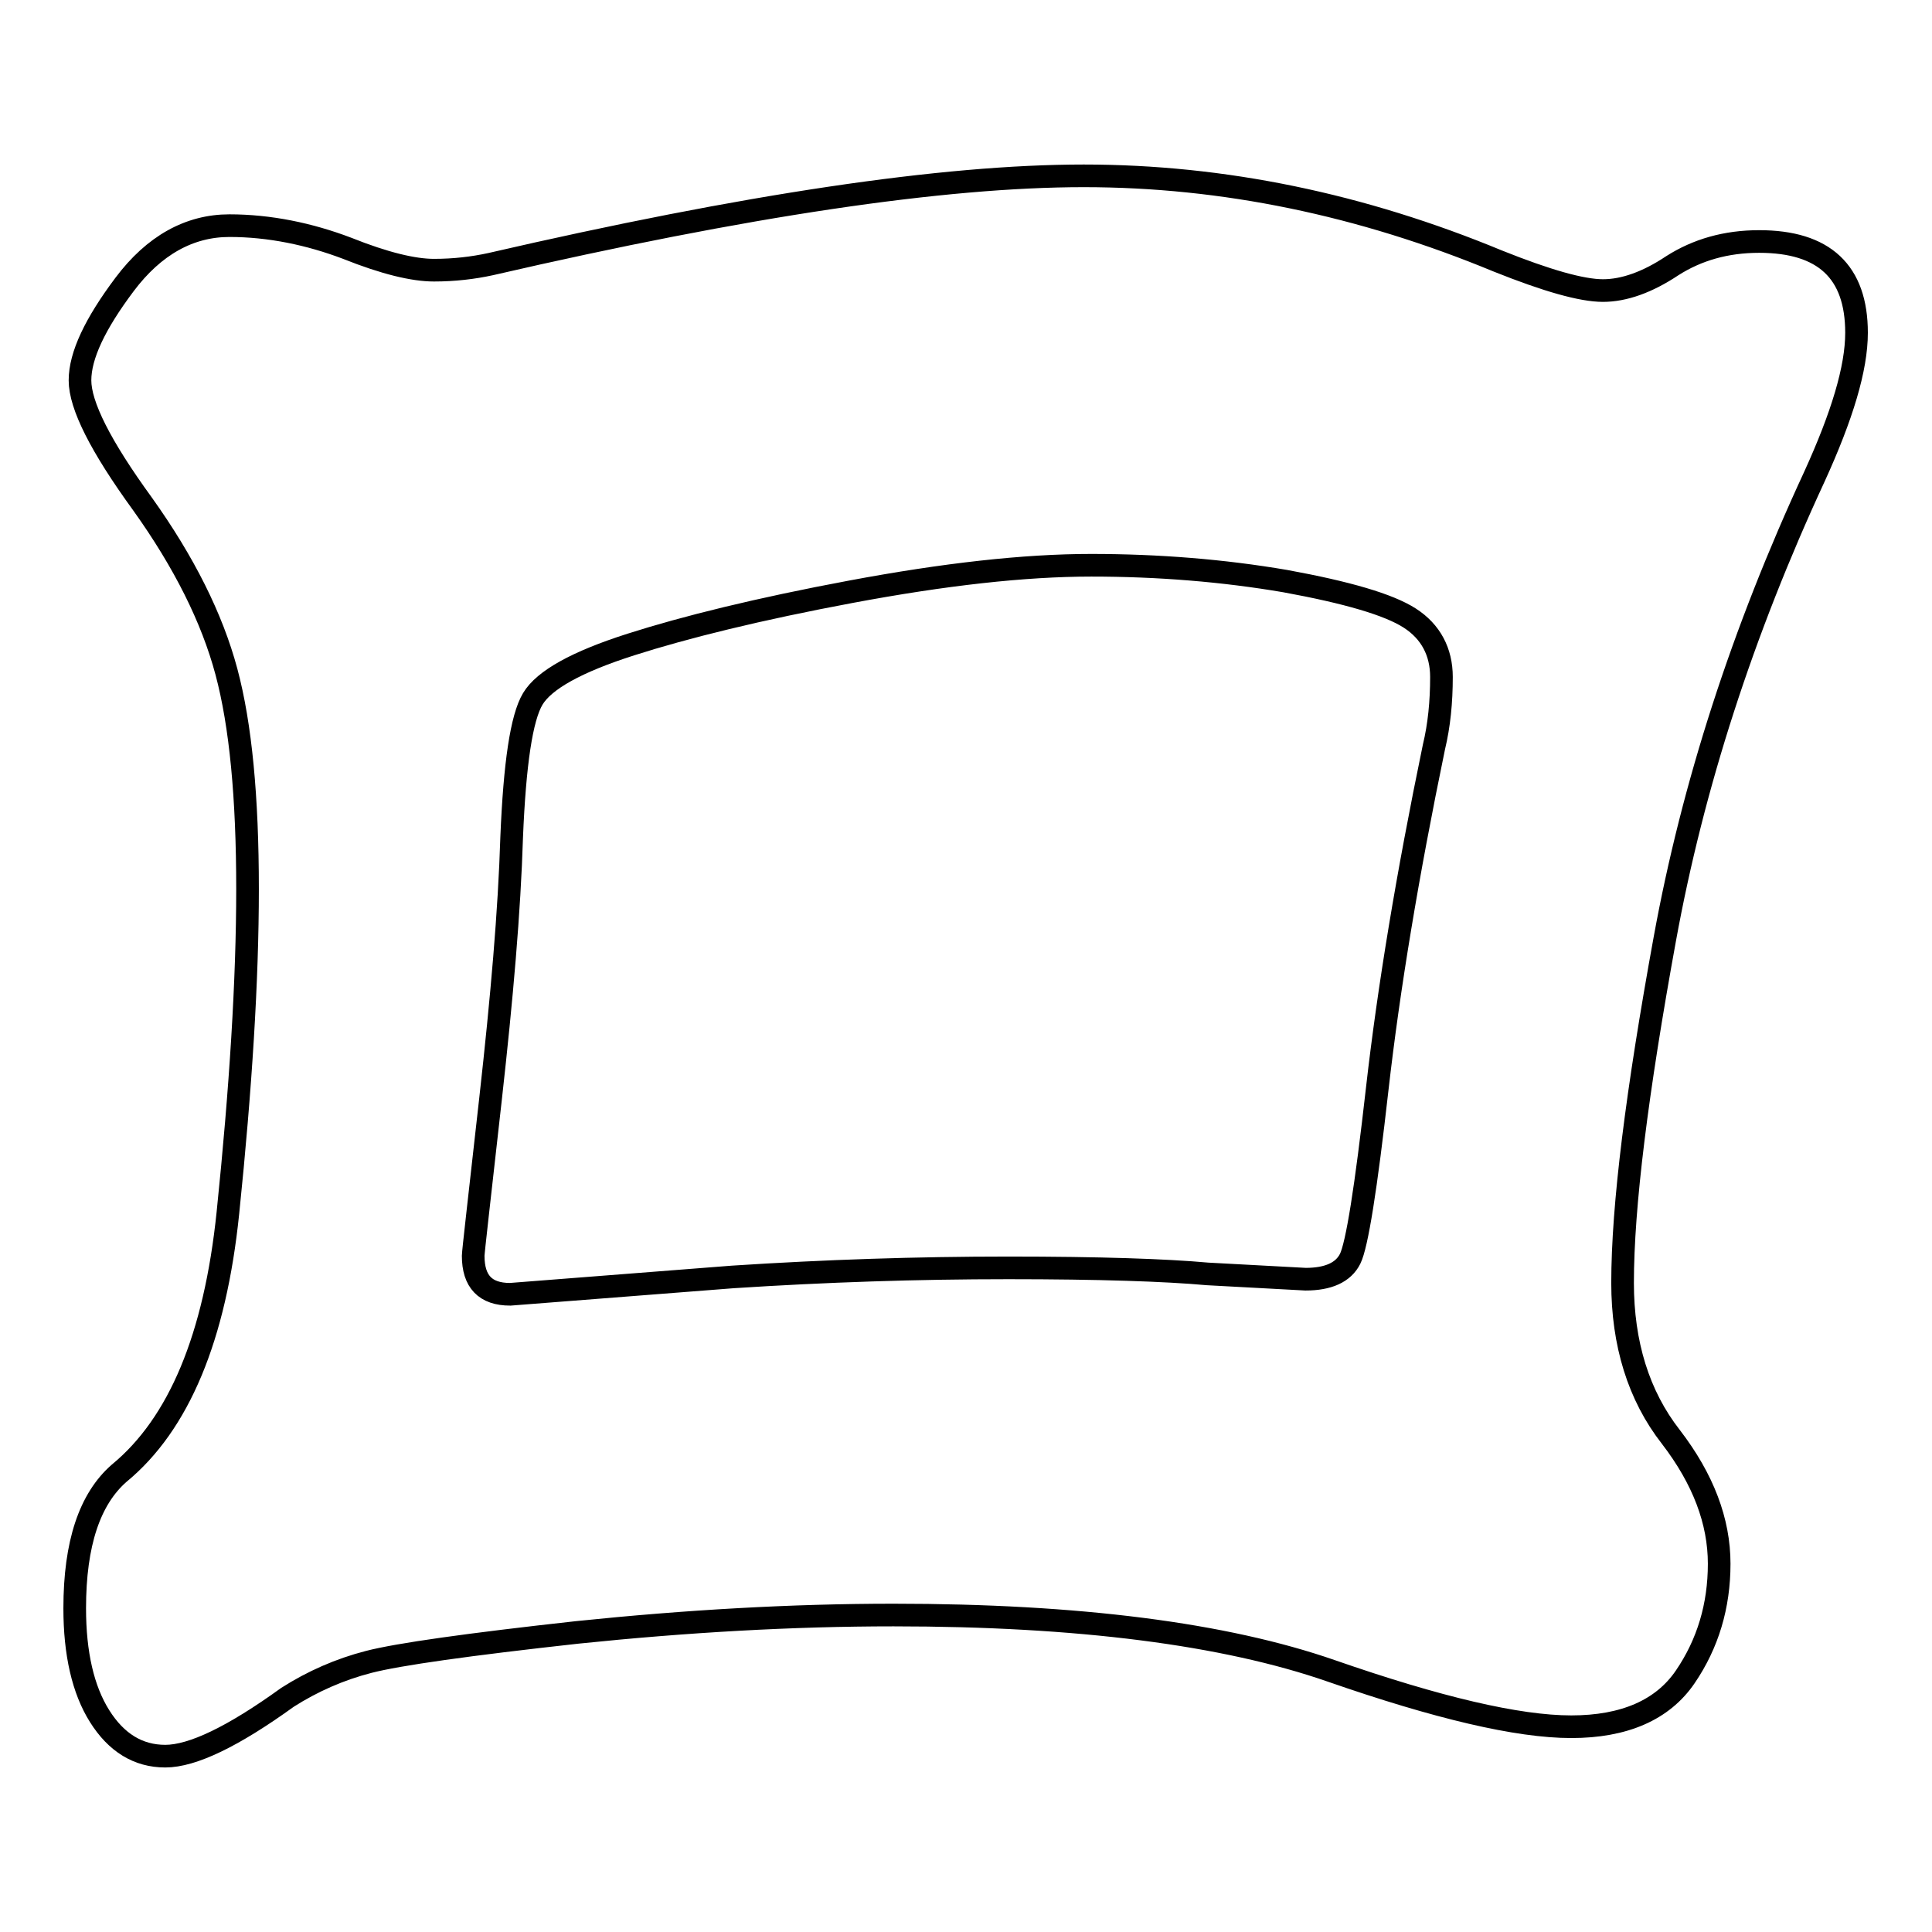 <?xml version="1.0" encoding="utf-8"?>
<!-- Svg Vector Icons : http://www.onlinewebfonts.com/icon -->
<!DOCTYPE svg PUBLIC "-//W3C//DTD SVG 1.1//EN" "http://www.w3.org/Graphics/SVG/1.1/DTD/svg11.dtd">
<svg version="1.1" xmlns="http://www.w3.org/2000/svg" xmlns:xlink="http://www.w3.org/1999/xlink" x="0px" y="0px" viewBox="0 0 256 256" enable-background="new 0 0 256 256" xml:space="preserve">
<g><g><path stroke-width="3" fill-opacity="0" stroke="#000000"  d="M233.1,32c8.6,0,12.9,4,12.9,12.1c0,4.7-1.9,11-5.6,19.1c-9.5,20.5-16.1,40.9-19.8,61.2c-3.7,20.3-5.6,35.4-5.6,45.6c0,8,2.1,14.9,6.4,20.4c4.3,5.6,6.4,11.2,6.4,16.8c0,5.6-1.5,10.6-4.5,15c-3,4.4-8.1,6.6-15.1,6.6c-7.1,0-17.7-2.5-31.8-7.4c-14.1-4.9-33.5-7.4-58-7.4c-13.4,0-27.4,0.8-41.9,2.3c-14.5,1.6-23.7,2.9-27.6,3.9c-3.9,1-7.5,2.6-10.8,4.7c-7.2,5.2-12.6,7.8-16.2,7.8c-3.6,0-6.5-1.8-8.7-5.3c-2.2-3.5-3.3-8.3-3.3-14.3c0-8.6,2-14.5,5.9-17.9c7.9-6.5,12.7-18,14.4-34.5c1.7-16.5,2.6-30.8,2.6-42.9c0-12.1-0.9-21.7-2.8-28.8c-1.9-7.1-5.6-14.5-11.1-22.2c-5.6-7.7-8.3-13.1-8.3-16.4s2-7.5,5.9-12.7c3.9-5.2,8.6-7.8,13.9-7.8S41,31,46,32.9c5,2,8.8,2.9,11.5,2.9c2.7,0,5.2-0.3,7.5-0.8c33.8-7.8,60-11.7,78.6-11.7c18.5,0,36.8,3.8,54.9,11.3c6.5,2.6,11.1,3.9,13.9,3.9c2.8,0,5.9-1.1,9.2-3.3C224.9,33.1,228.7,32,233.1,32z M173,169.5c3,0,5-0.9,5.9-2.7c0.9-1.8,2.1-9.3,3.6-22.6c1.5-13.2,4-28.3,7.5-45.2c0.7-2.9,1-6,1-9.3s-1.4-6-4.2-7.8c-2.8-1.8-8.3-3.4-16.5-4.9c-8.2-1.4-16.8-2.1-25.7-2.1c-8.9,0-19.5,1.2-31.8,3.5c-12.3,2.3-22,4.7-29.2,7c-7.2,2.3-11.5,4.7-13,7.2c-1.5,2.5-2.4,8.6-2.8,18.3c-0.3,9.8-1.3,21.3-2.8,34.7c-1.5,13.4-2.3,20.3-2.3,20.8c0,3.4,1.6,5.1,4.9,5.1l29.5-2.3c12.3-0.8,24.4-1.2,36.5-1.2s20.9,0.3,26.4,0.8L173,169.5z"/></g></g>
</svg>